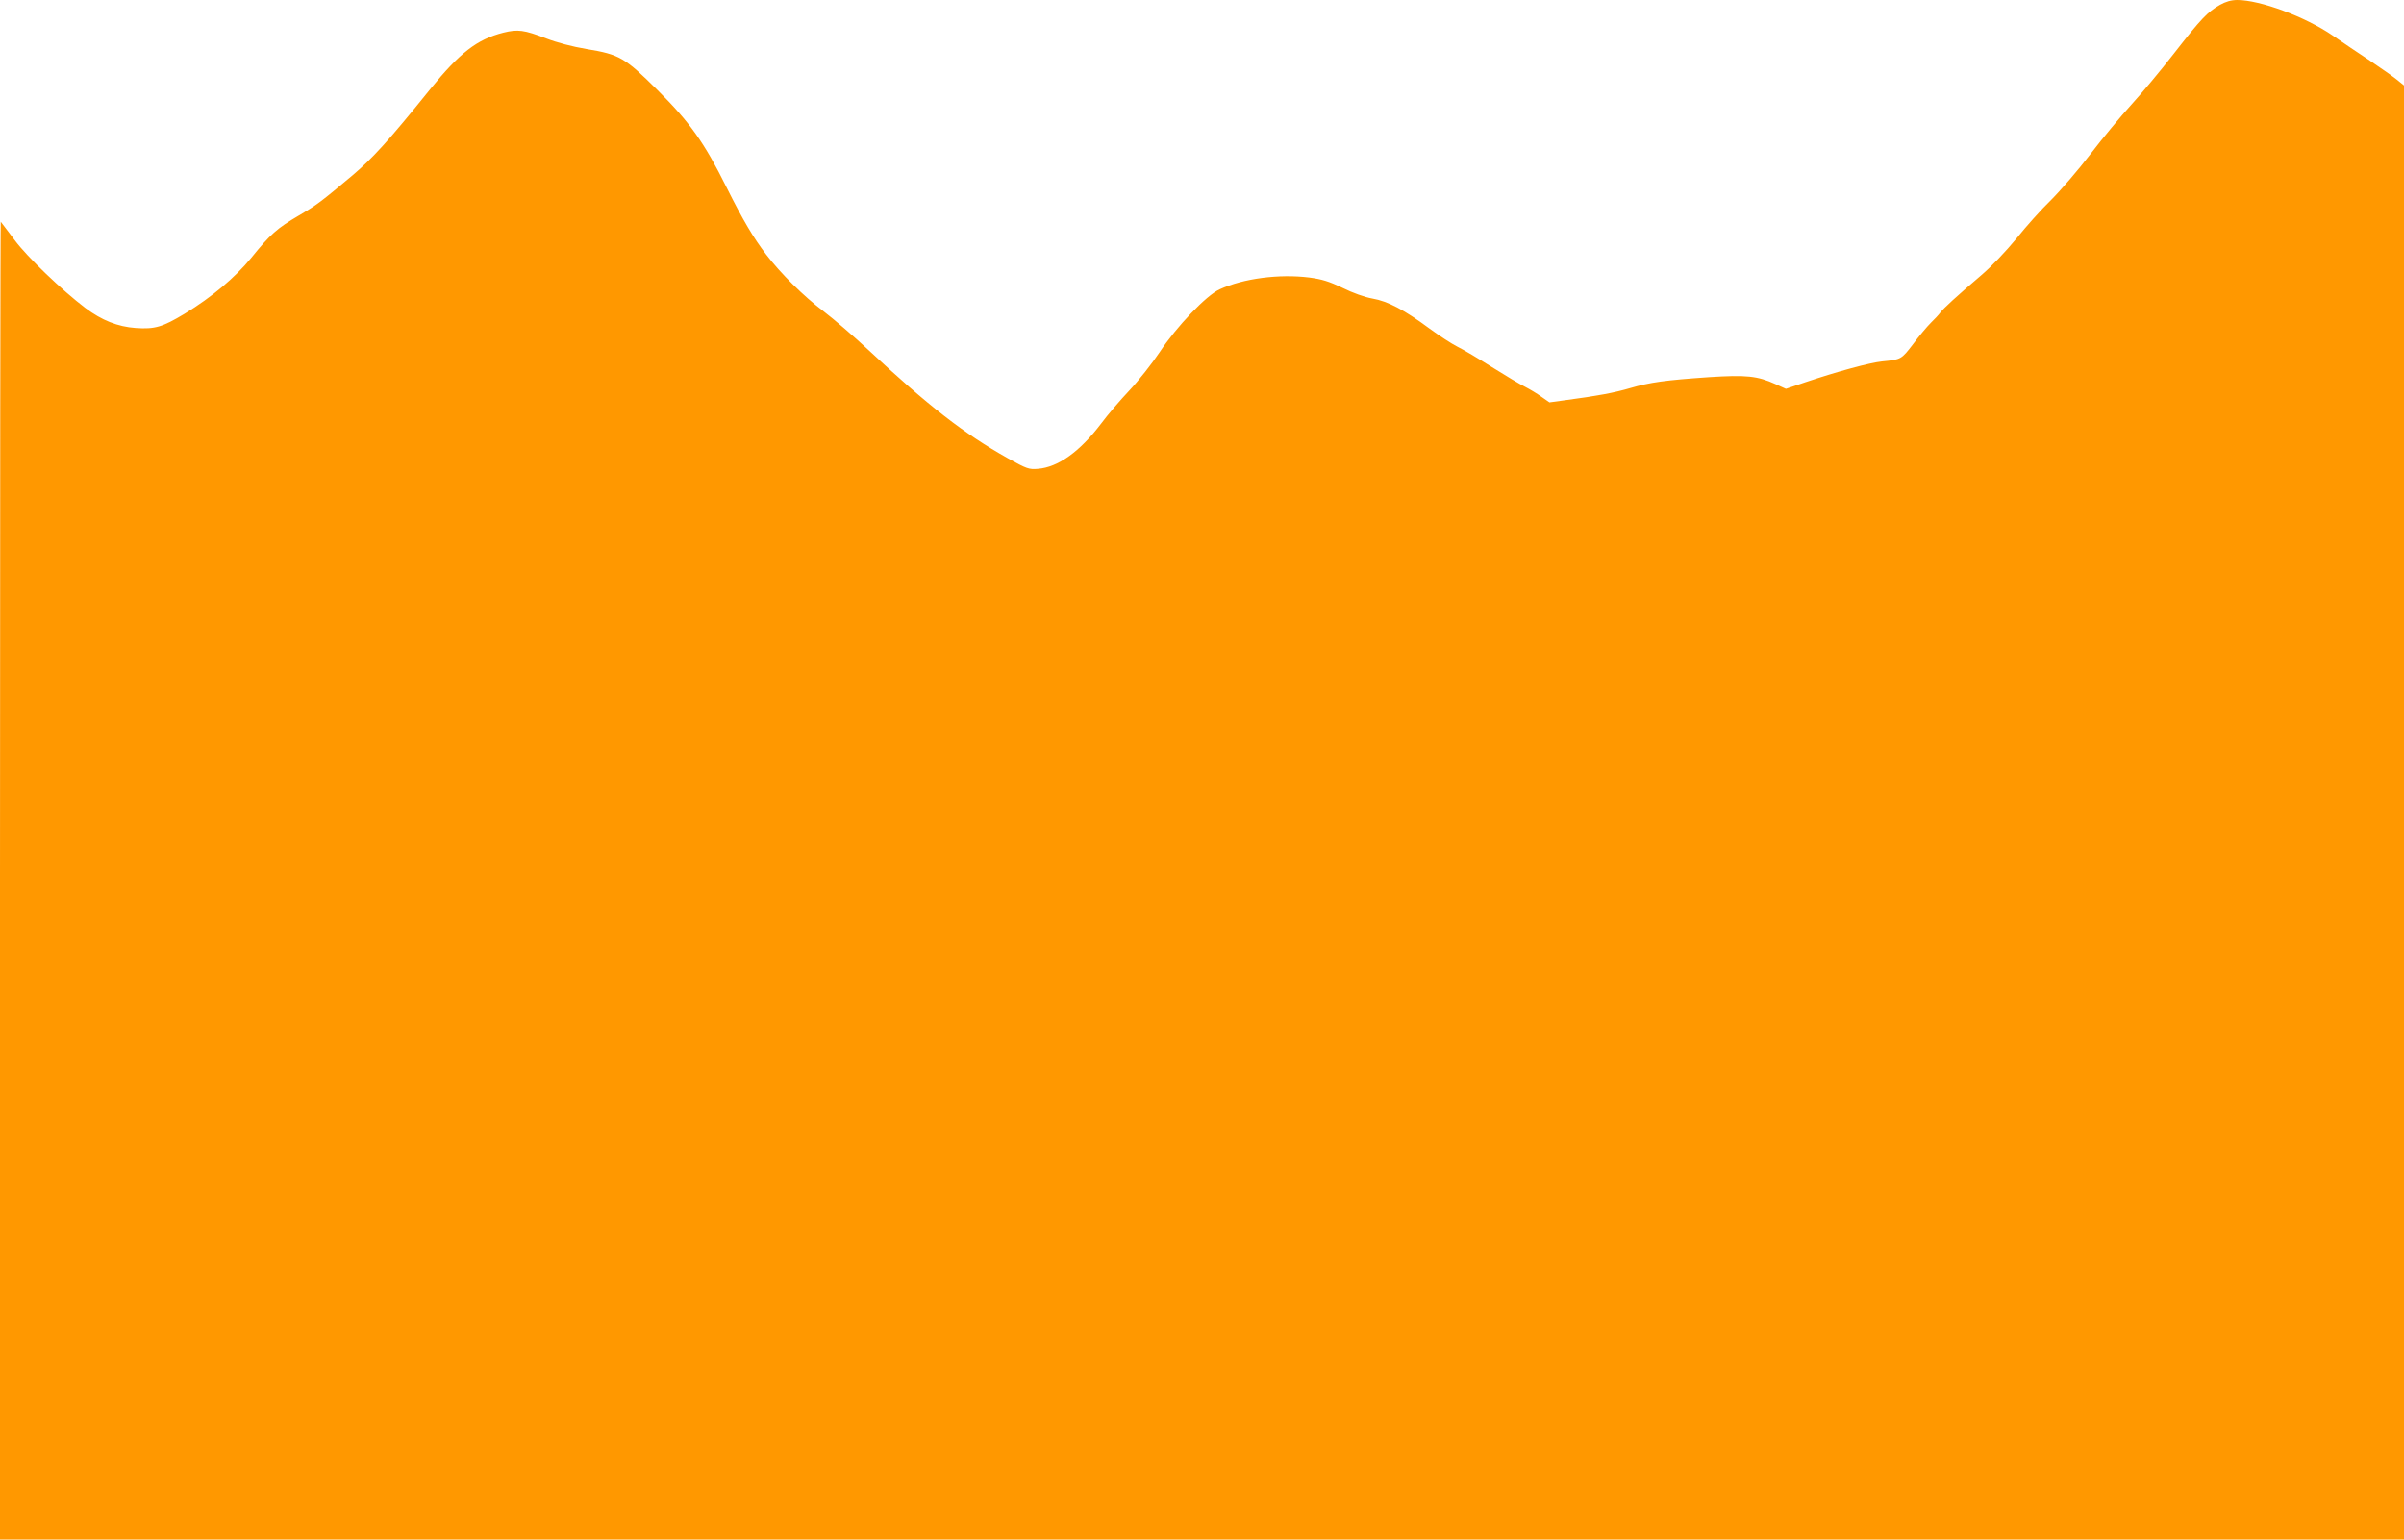 <?xml version="1.0" standalone="no"?>
<!DOCTYPE svg PUBLIC "-//W3C//DTD SVG 20010904//EN"
 "http://www.w3.org/TR/2001/REC-SVG-20010904/DTD/svg10.dtd">
<svg version="1.0" xmlns="http://www.w3.org/2000/svg"
 width="1280pt" height="820pt" viewBox="0 0 1280 820"
 preserveAspectRatio="xMidYMid meet">
<g transform="translate(0,820) scale(0.1,-0.1)"
fill="#ff9800" stroke="none">
<path d="M11820 8174 c-66 -38 -99 -72 -245 -259 -72 -93 -176 -217 -229 -275
-53 -58 -150 -175 -215 -260 -65 -85 -160 -195 -210 -245 -51 -49 -134 -142
-185 -206 -55 -67 -133 -149 -187 -195 -130 -111 -201 -176 -218 -199 -8 -11
-31 -36 -51 -55 -20 -20 -62 -70 -94 -113 -62 -81 -63 -82 -165 -92 -67 -7
-236 -53 -409 -111 l-103 -35 -55 25 c-97 44 -155 50 -357 37 -230 -16 -311
-27 -417 -58 -85 -25 -176 -42 -343 -64 l-87 -12 -43 30 c-23 17 -62 40 -87
53 -25 12 -103 59 -175 104 -71 45 -155 95 -186 110 -30 15 -97 59 -149 97
-132 98 -221 145 -303 159 -40 7 -105 30 -159 57 -73 35 -110 46 -177 55 -161
20 -351 -5 -477 -63 -71 -32 -229 -198 -319 -334 -40 -60 -113 -153 -162 -205
-49 -52 -117 -131 -150 -176 -114 -150 -230 -233 -337 -241 -47 -4 -59 0 -161
57 -230 129 -422 278 -740 575 -77 72 -185 165 -240 207 -105 79 -228 201
-306 303 -68 89 -123 182 -210 356 -119 240 -197 349 -368 519 -174 173 -202
190 -379 219 -73 12 -159 35 -213 56 -119 46 -152 50 -229 31 -141 -36 -232
-107 -391 -303 -220 -273 -304 -365 -411 -456 -172 -144 -187 -156 -287 -215
-116 -68 -152 -100 -253 -225 -86 -105 -209 -209 -355 -298 -118 -71 -158 -83
-260 -76 -97 7 -181 41 -268 106 -125 95 -308 270 -376 361 -39 52 -73 97 -75
99 -2 2 -4 -1576 -4 -3507 l0 -3512 6400 0 6400 0 0 3873 0 3872 -37 30 c-21
17 -85 62 -143 101 -58 38 -148 99 -200 135 -146 100 -386 189 -508 189 -32 0
-62 -9 -92 -26z"/>
</g>
</svg>
